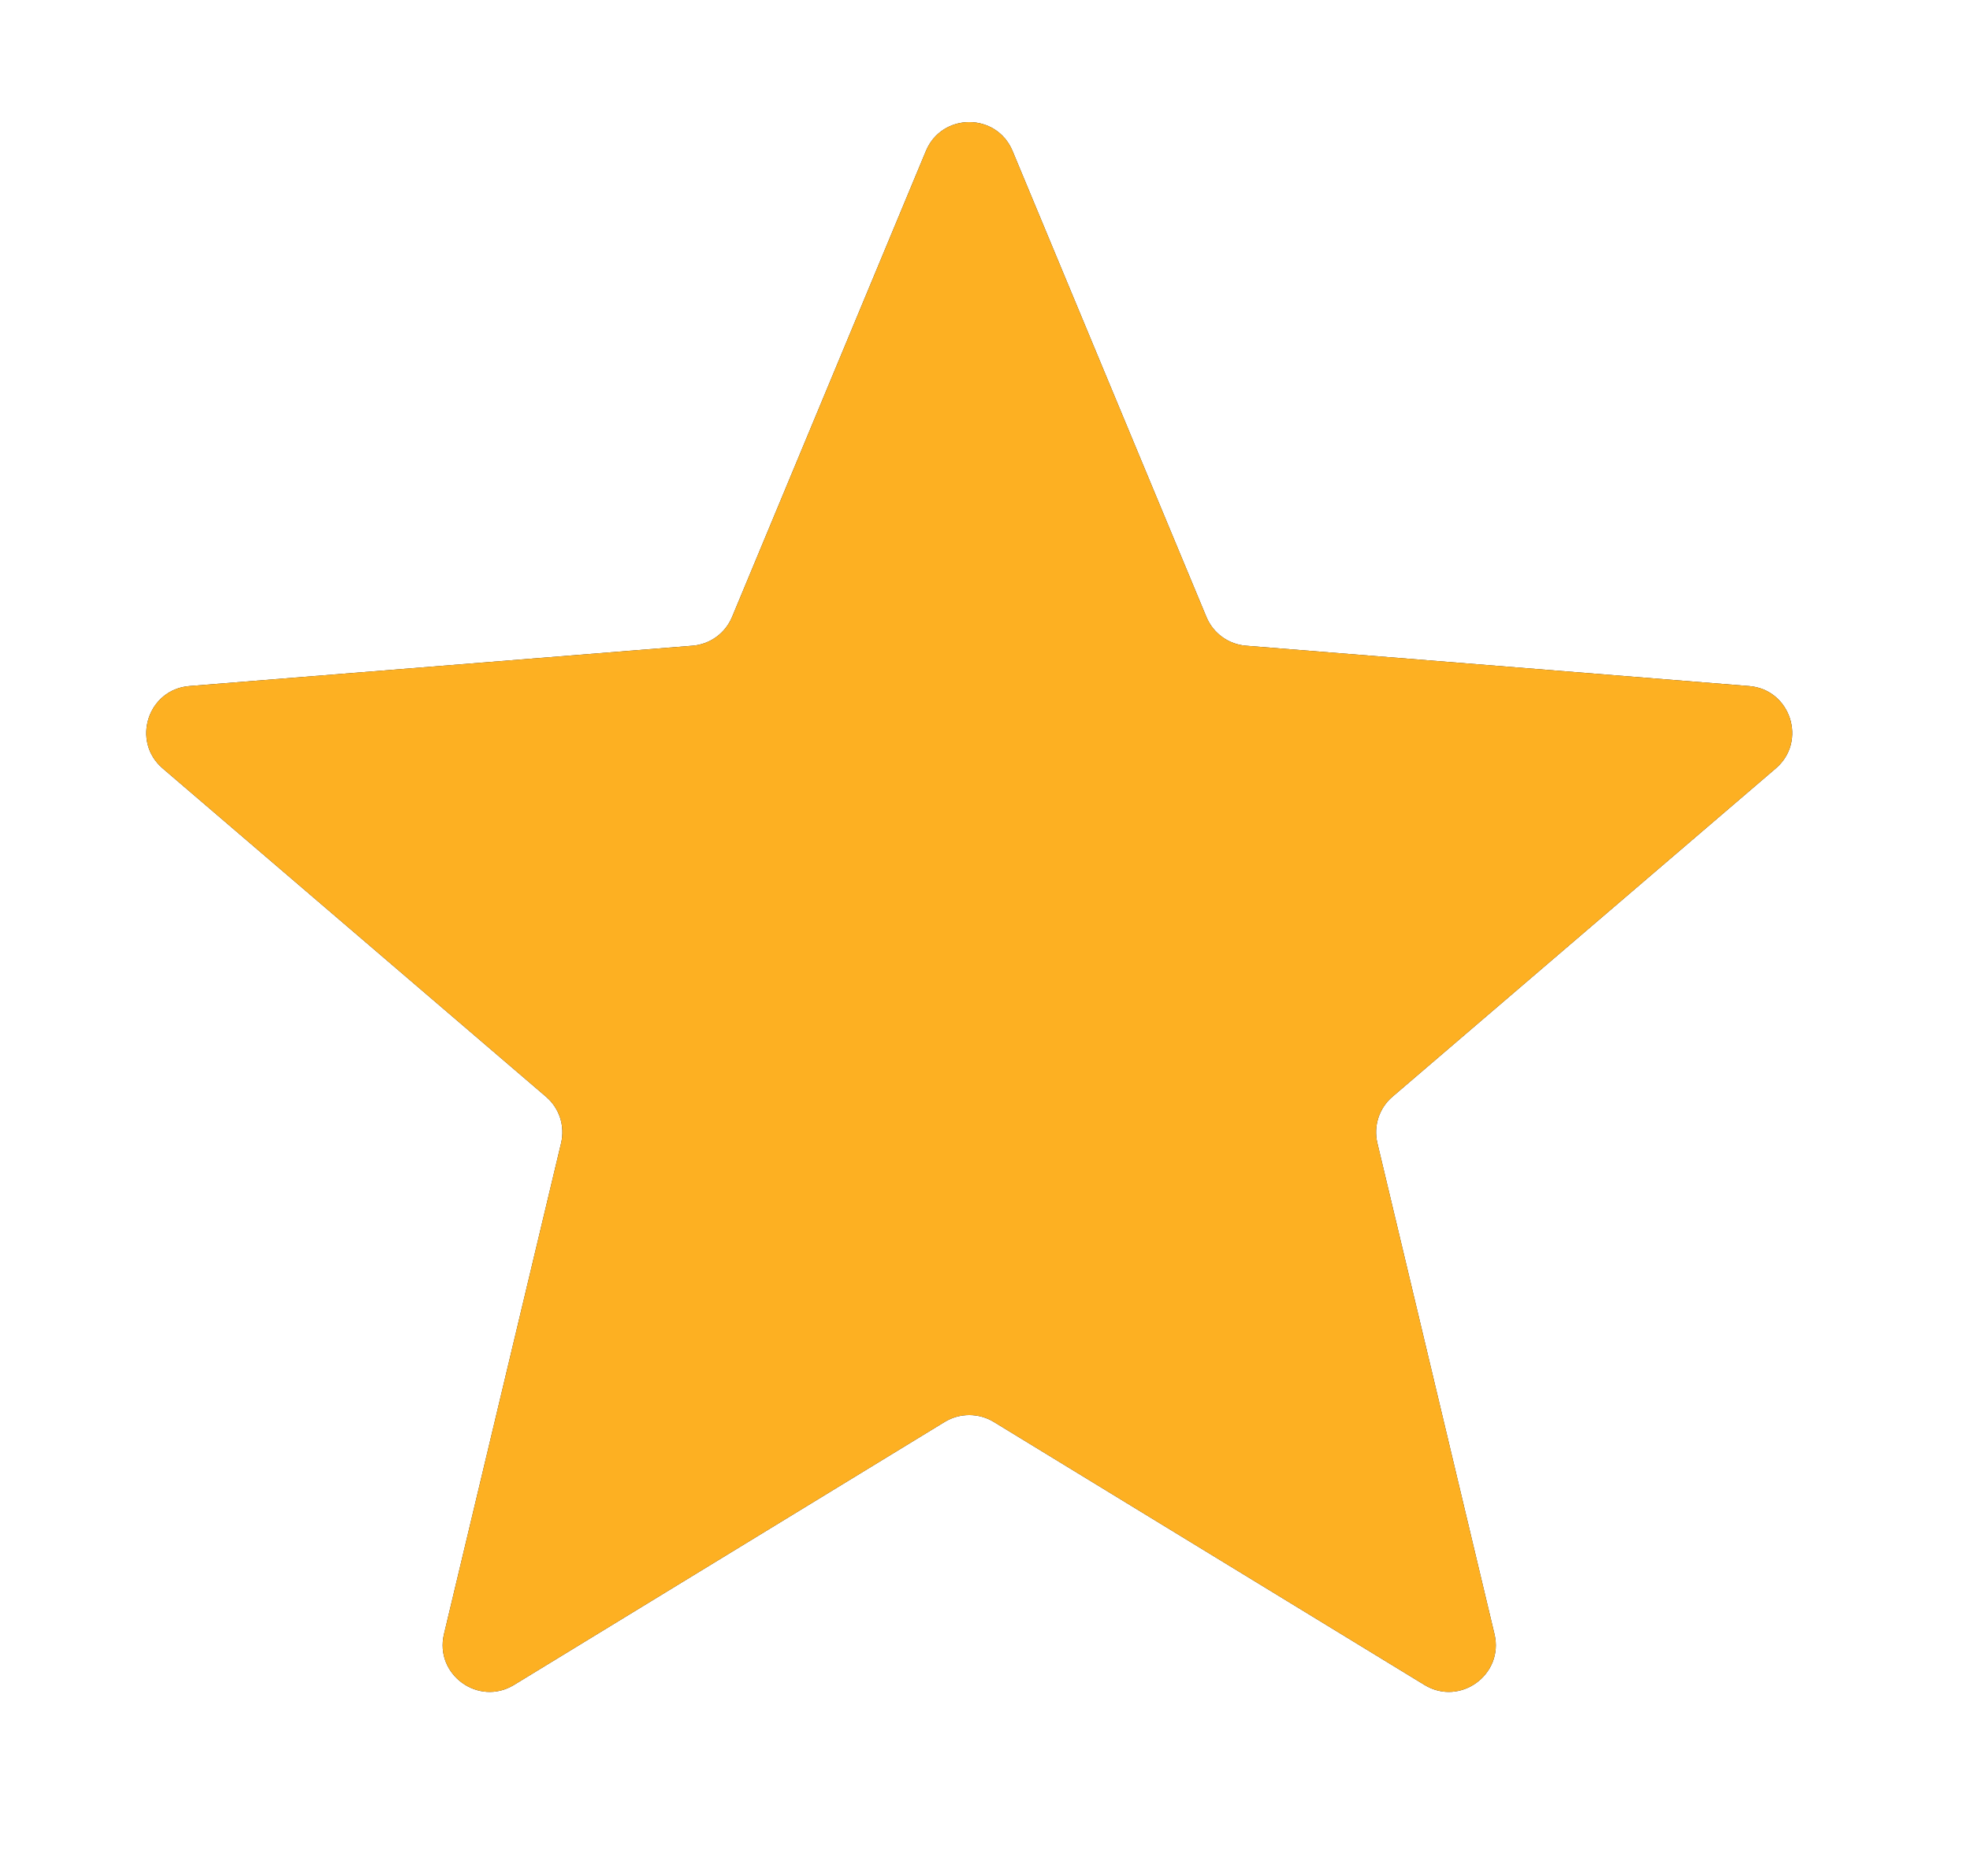 <svg width="21" height="20" viewBox="0 0 21 20" fill="none" xmlns="http://www.w3.org/2000/svg">
<g clip-path="url(#clip0_909_45258)">
<path d="M9.87 1.61C10.041 1.199 10.623 1.199 10.794 1.61L12.86 6.577C12.932 6.751 13.095 6.869 13.281 6.884L18.644 7.314C19.088 7.349 19.267 7.903 18.93 8.192L14.844 11.692C14.701 11.814 14.639 12.005 14.683 12.188L15.931 17.421C16.034 17.853 15.563 18.195 15.184 17.963L10.593 15.159C10.433 15.062 10.231 15.062 10.071 15.159L5.48 17.963C5.101 18.195 4.63 17.853 4.733 17.421L5.981 12.188C6.025 12.005 5.963 11.814 5.82 11.692L1.734 8.192C1.397 7.903 1.576 7.349 2.02 7.314L7.383 6.884C7.569 6.869 7.732 6.751 7.804 6.577L9.87 1.61Z" fill="#1F242F"/>
<g clip-path="url(#clip1_909_45258)">
<path d="M9.87 1.61C10.041 1.199 10.623 1.199 10.794 1.61L12.86 6.577C12.932 6.751 13.095 6.869 13.281 6.884L18.644 7.314C19.088 7.349 19.267 7.903 18.93 8.192L14.844 11.692C14.701 11.814 14.639 12.005 14.683 12.188L15.931 17.421C16.034 17.853 15.563 18.195 15.184 17.963L10.593 15.159C10.433 15.062 10.231 15.062 10.071 15.159L5.48 17.963C5.101 18.195 4.63 17.853 4.733 17.421L5.981 12.188C6.025 12.005 5.963 11.814 5.82 11.692L1.734 8.192C1.397 7.903 1.576 7.349 2.02 7.314L7.383 6.884C7.569 6.869 7.732 6.751 7.804 6.577L9.87 1.61Z" fill="#FDB022"/>
</g>
</g>
<defs>
<clipPath id="clip0_909_45258">
<rect width="20" height="20" fill="white" transform="translate(0.332)"/>
</clipPath>
<clipPath id="clip1_909_45258">
<rect width="20" height="20" fill="white" transform="translate(0.332)"/>
</clipPath>
</defs>
</svg>

